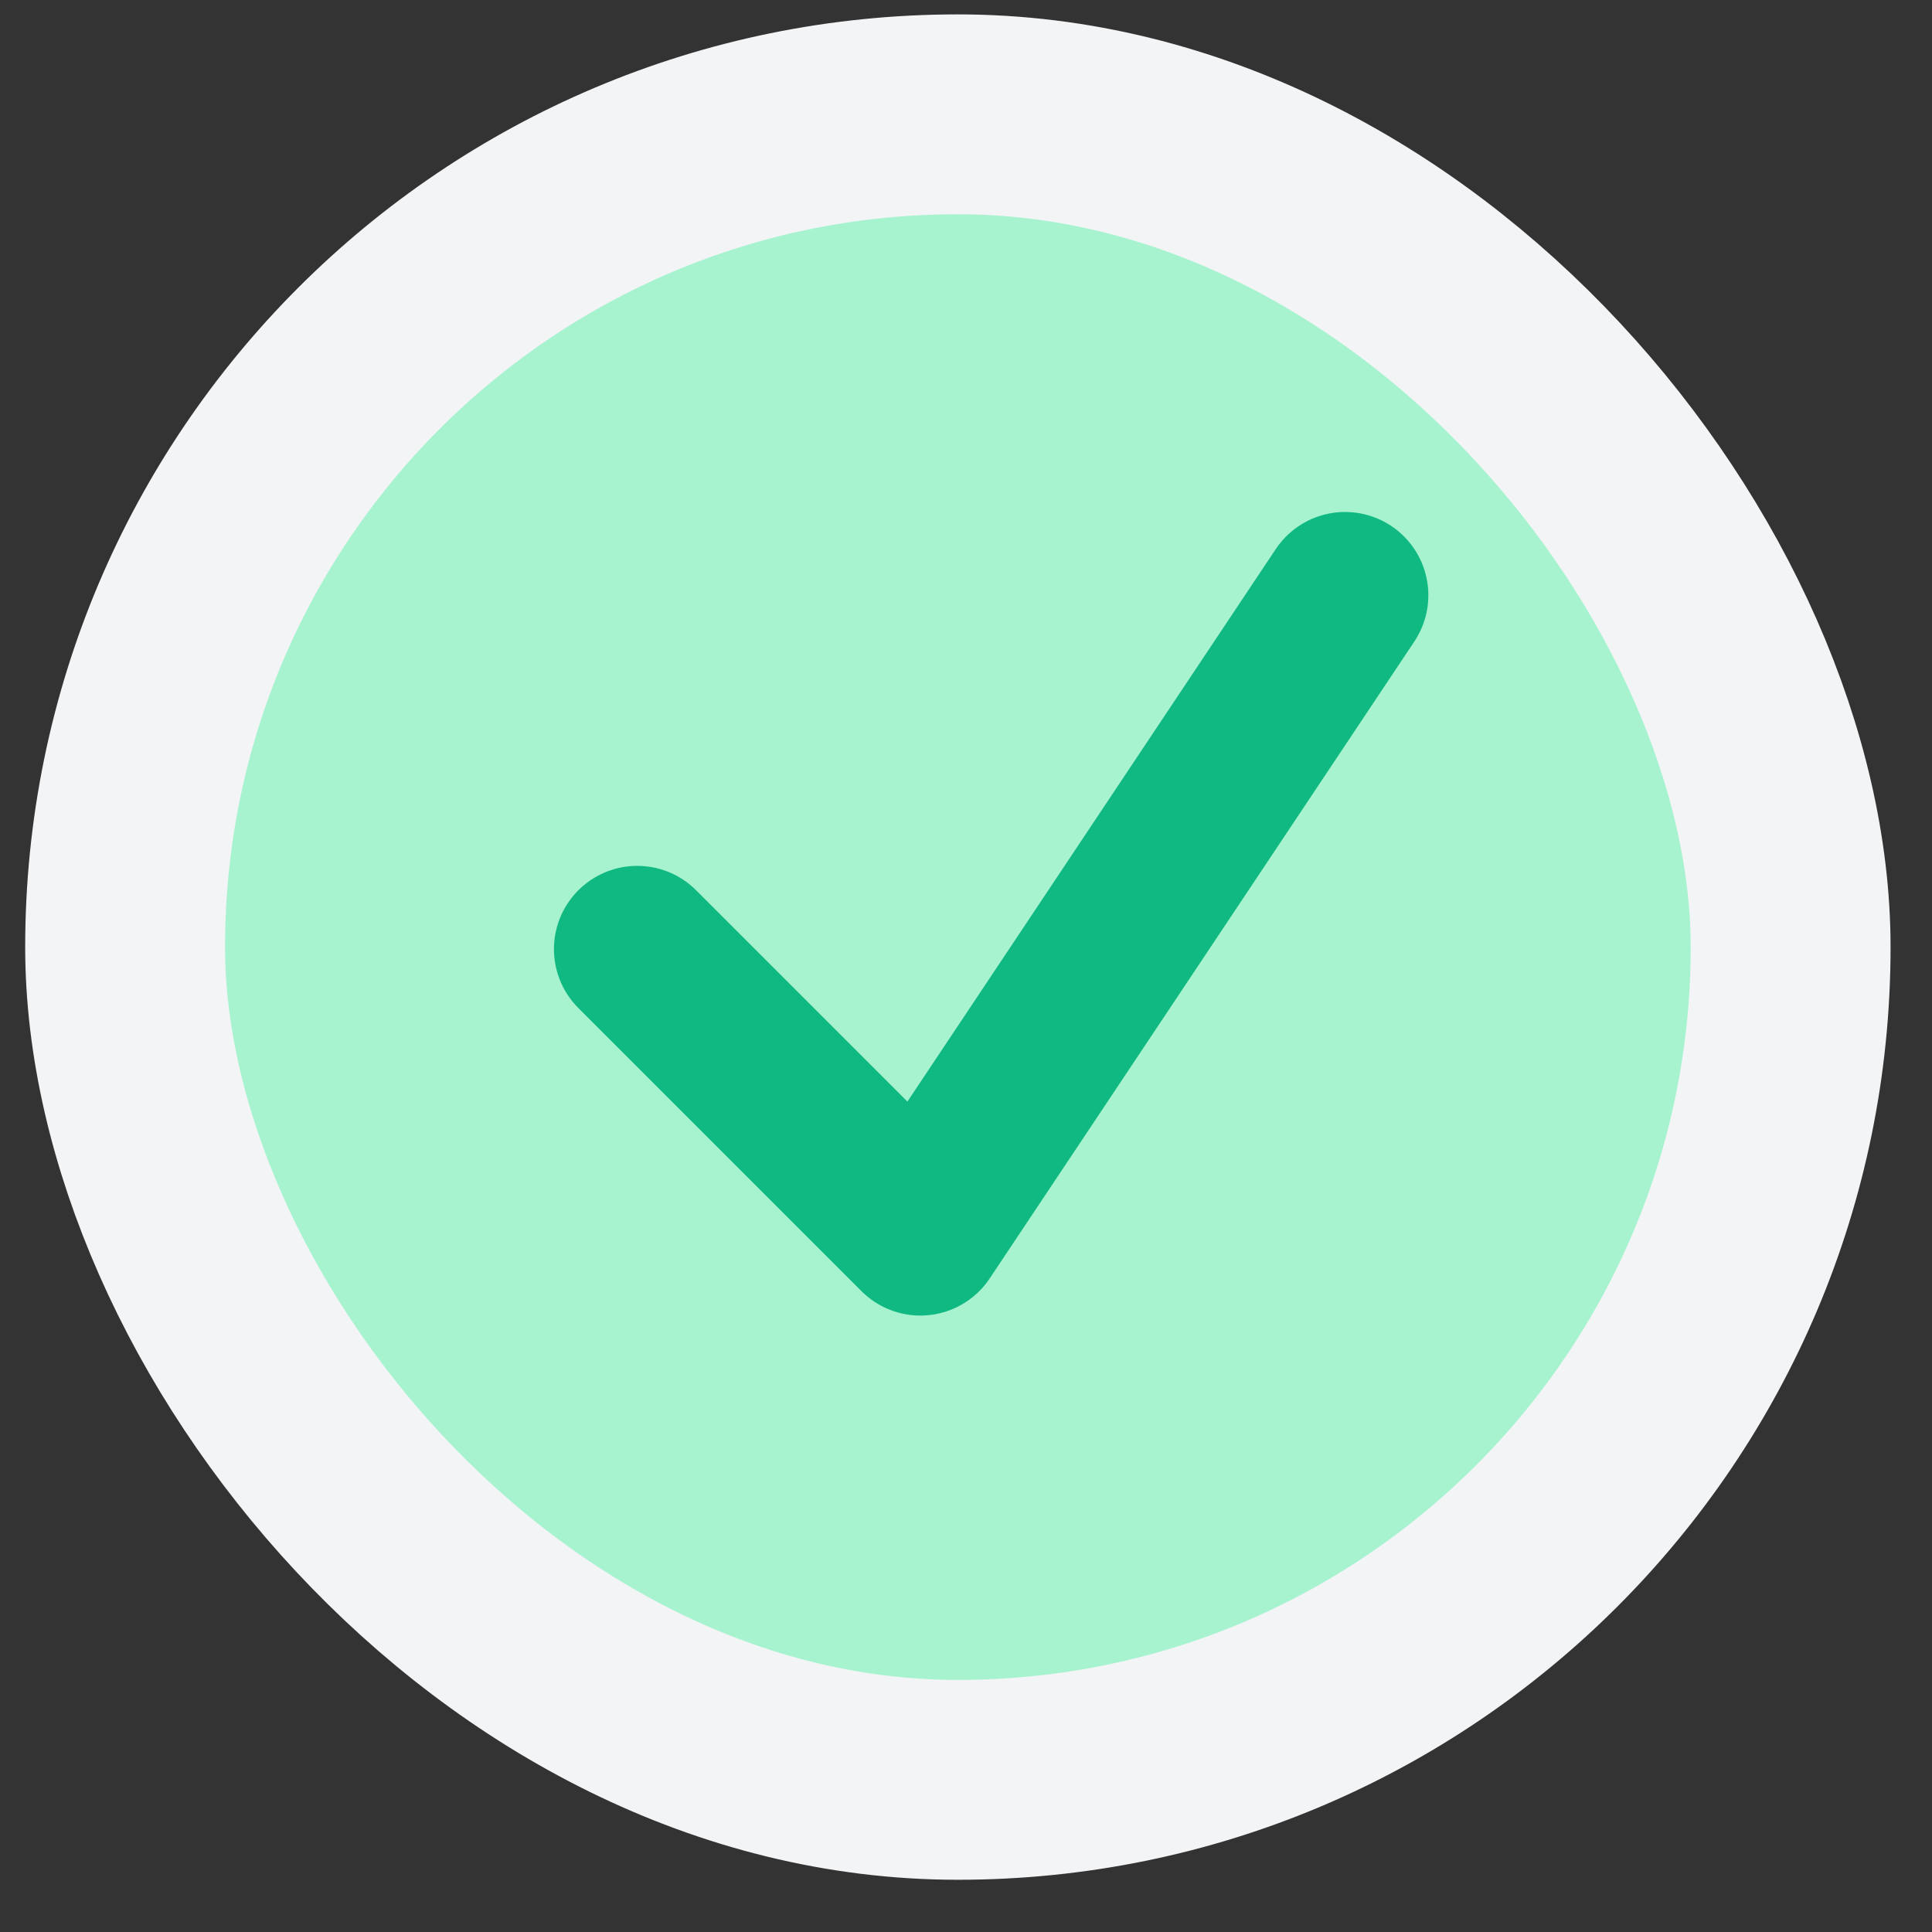 <svg width="29" height="29" viewBox="0 0 29 29" fill="none" xmlns="http://www.w3.org/2000/svg">
<rect x="0" y="0" width="29" height="29" fill="#333333" stroke="none"/>
<rect x="1.878" y="1.716" width="25" height="25" rx="12.5" fill="#A7F3D0"/>
<path d="M9.565 14.247L13.815 18.497L20.19 8.935" stroke="#10B981" stroke-width="2.5" stroke-linecap="round" stroke-linejoin="round"/>
<rect x="1.878" y="1.716" width="25" height="25" rx="12.5" stroke="#F3F4F6" stroke-width="3"/>
</svg>

